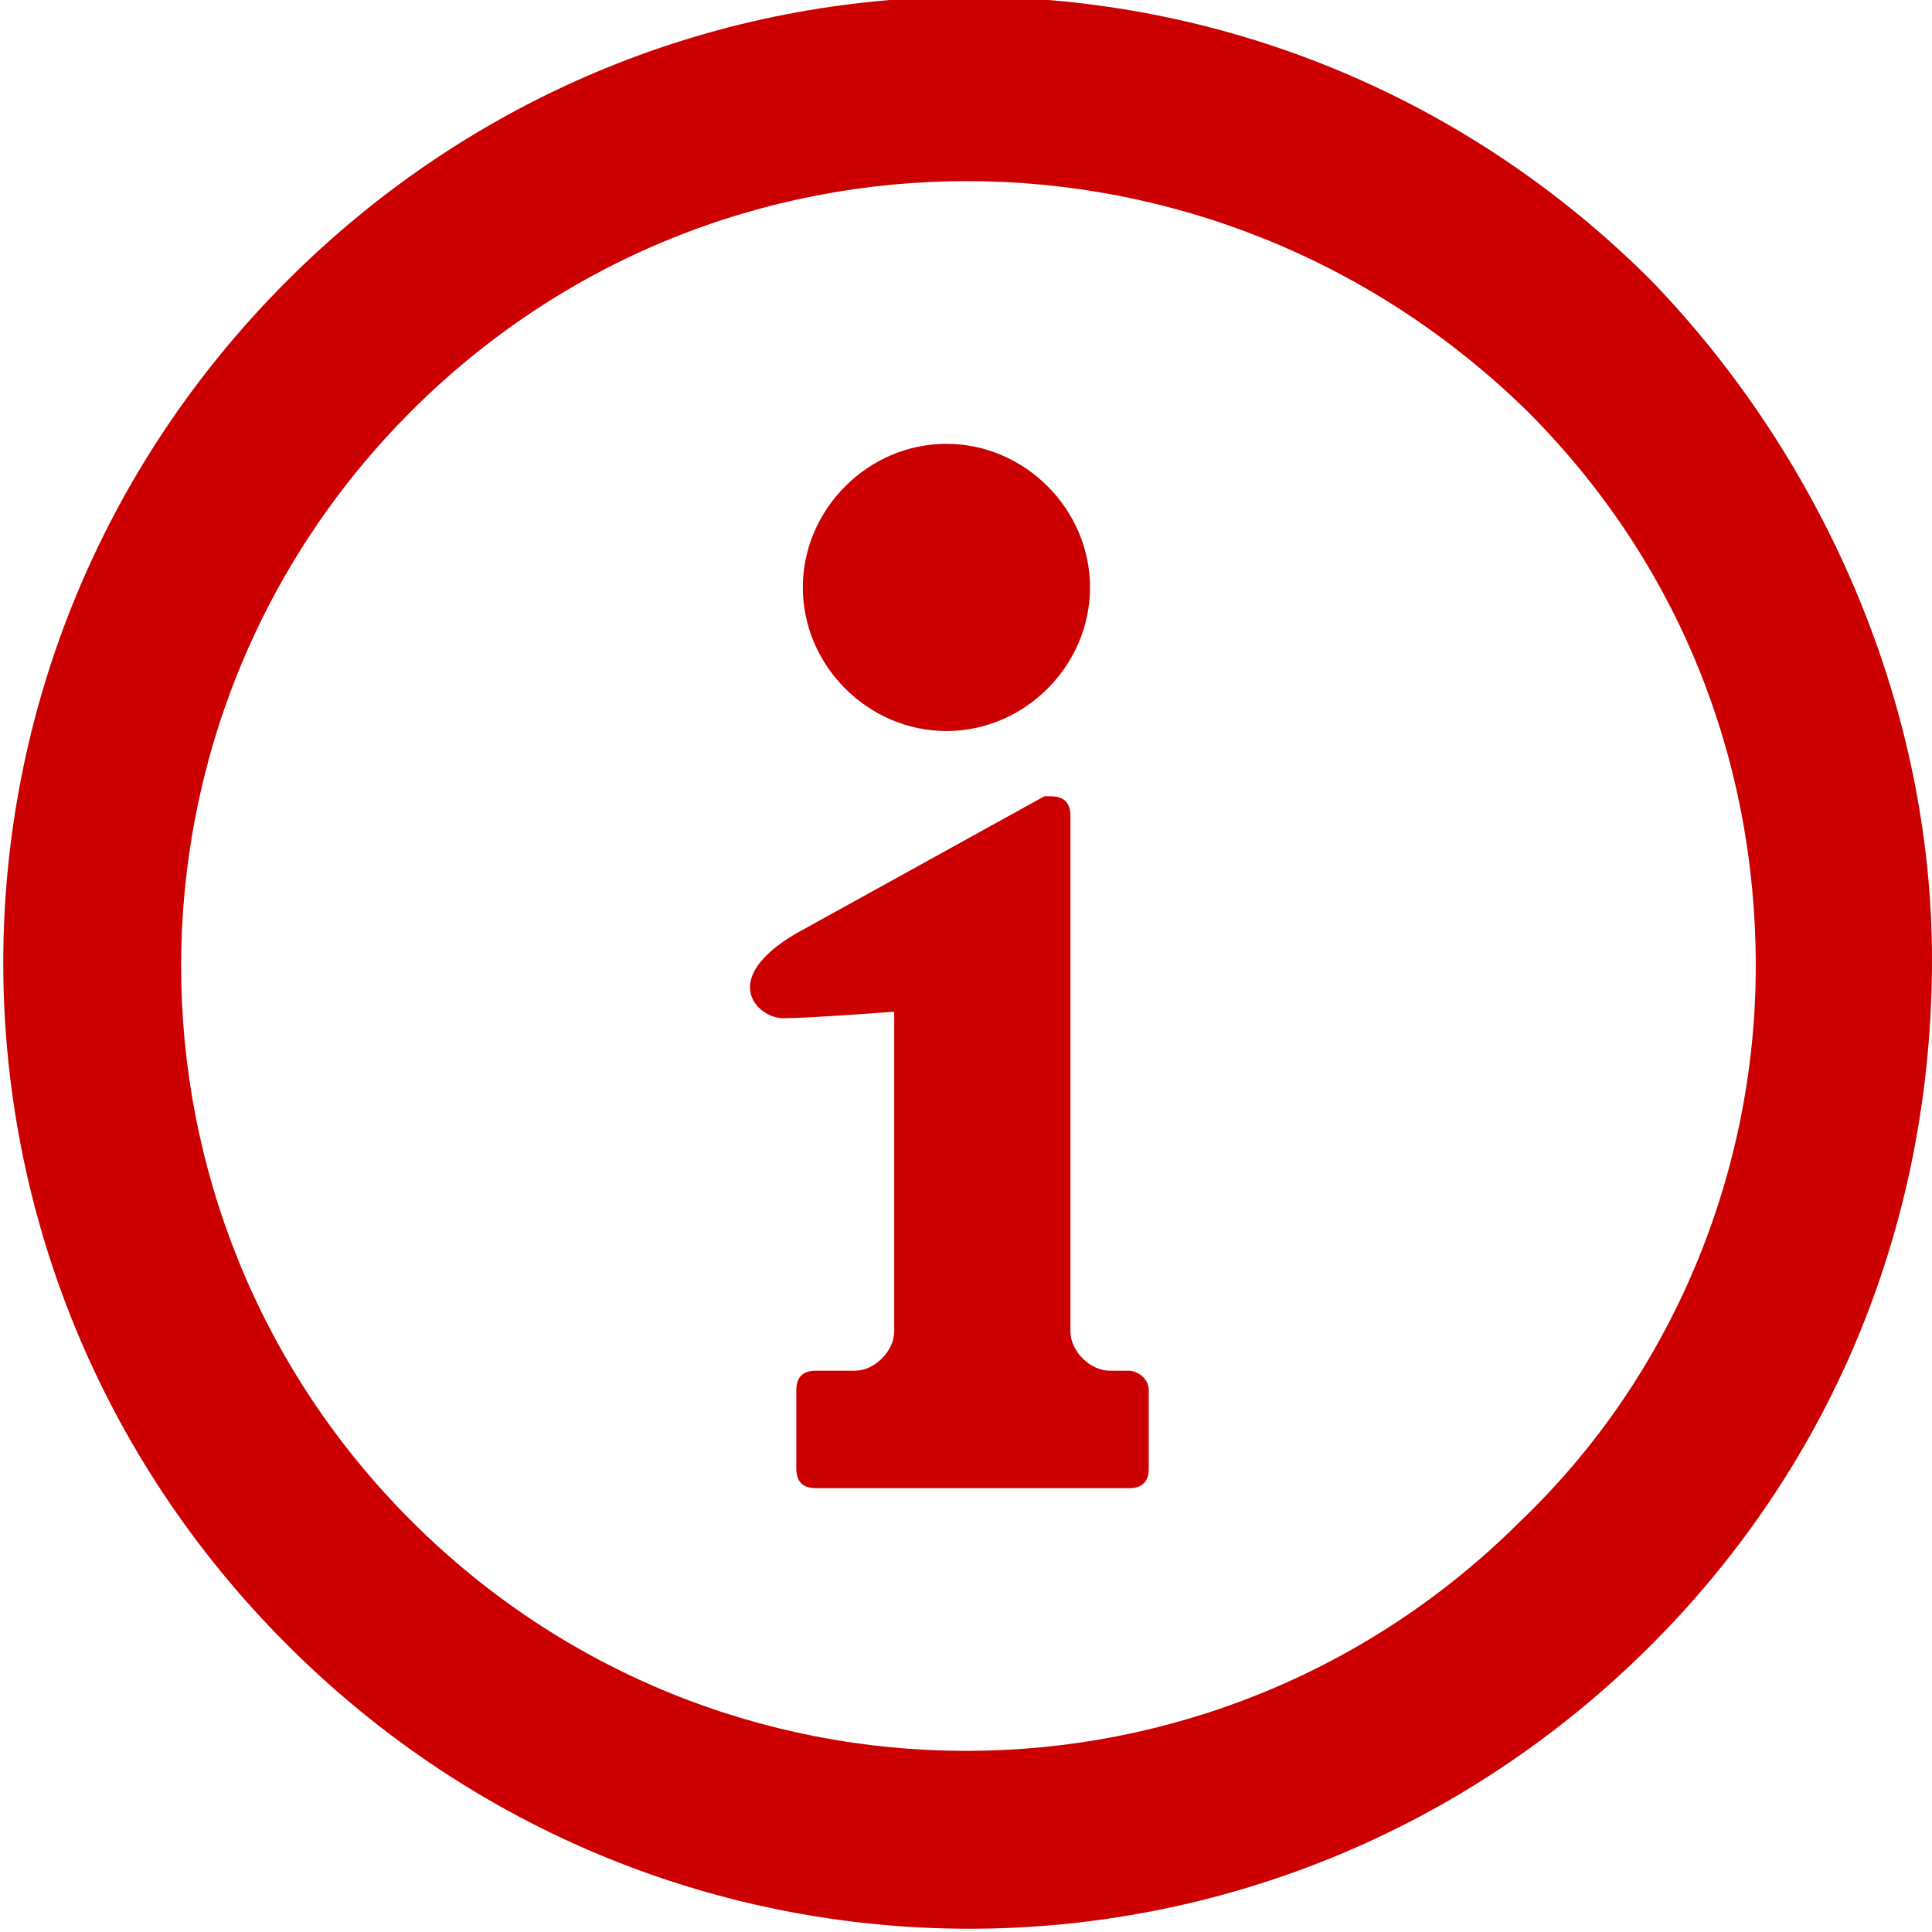 <?xml version="1.0" encoding="utf-8"?>
<!-- Generator: Adobe Illustrator 27.8.1, SVG Export Plug-In . SVG Version: 6.00 Build 0)  -->
<svg version="1.1" id="レイヤー_1" xmlns="http://www.w3.org/2000/svg" xmlns:xlink="http://www.w3.org/1999/xlink" x="0px"
	 y="0px" viewBox="0 0 29.6 29.6" style="enable-background:new 0 0 29.6 29.6;" xml:space="preserve">
<style type="text/css">
	.st0{fill:#CC0000;}
</style>
<path id="パス_102" class="st0" d="M25.3,4.3c-5.8-5.8-15.1-5.8-20.9,0s-5.8,15.1,0,20.9s15.1,5.8,20.9,0
	c2.8-2.8,4.3-6.5,4.3-10.5C29.6,10.9,28,7.1,25.3,4.3 M23.3,23.3C18.6,28,11,28,6.3,23.3S1.6,11,6.3,6.3s12.3-4.7,17.1,0
	c2.3,2.3,3.5,5.3,3.5,8.5C26.9,18,25.6,21.1,23.3,23.3"/>
<path id="パス_103" class="st0" d="M14.5,11.2c1.2,0,2.2-1,2.2-2.2s-1-2.2-2.2-2.2c-1.2,0-2.2,1-2.2,2.2
	C12.3,10.2,13.3,11.2,14.5,11.2"/>
<path id="パス_104" class="st0" d="M17.3,21H17c-0.3,0-0.6-0.3-0.6-0.6v-7.9c0-0.2-0.1-0.3-0.3-0.3c0,0-0.1,0-0.1,0l-3.8,2.1
	C11,15,11.6,15.6,12,15.6s1.7-0.1,1.7-0.1v4.9c0,0.3-0.3,0.6-0.6,0.6h-0.6c-0.2,0-0.3,0.1-0.3,0.3v1.2c0,0.2,0.1,0.3,0.3,0.3h4.8
	c0.2,0,0.3-0.1,0.3-0.3v-1.2C17.6,21.1,17.4,21,17.3,21"/>
</svg>
